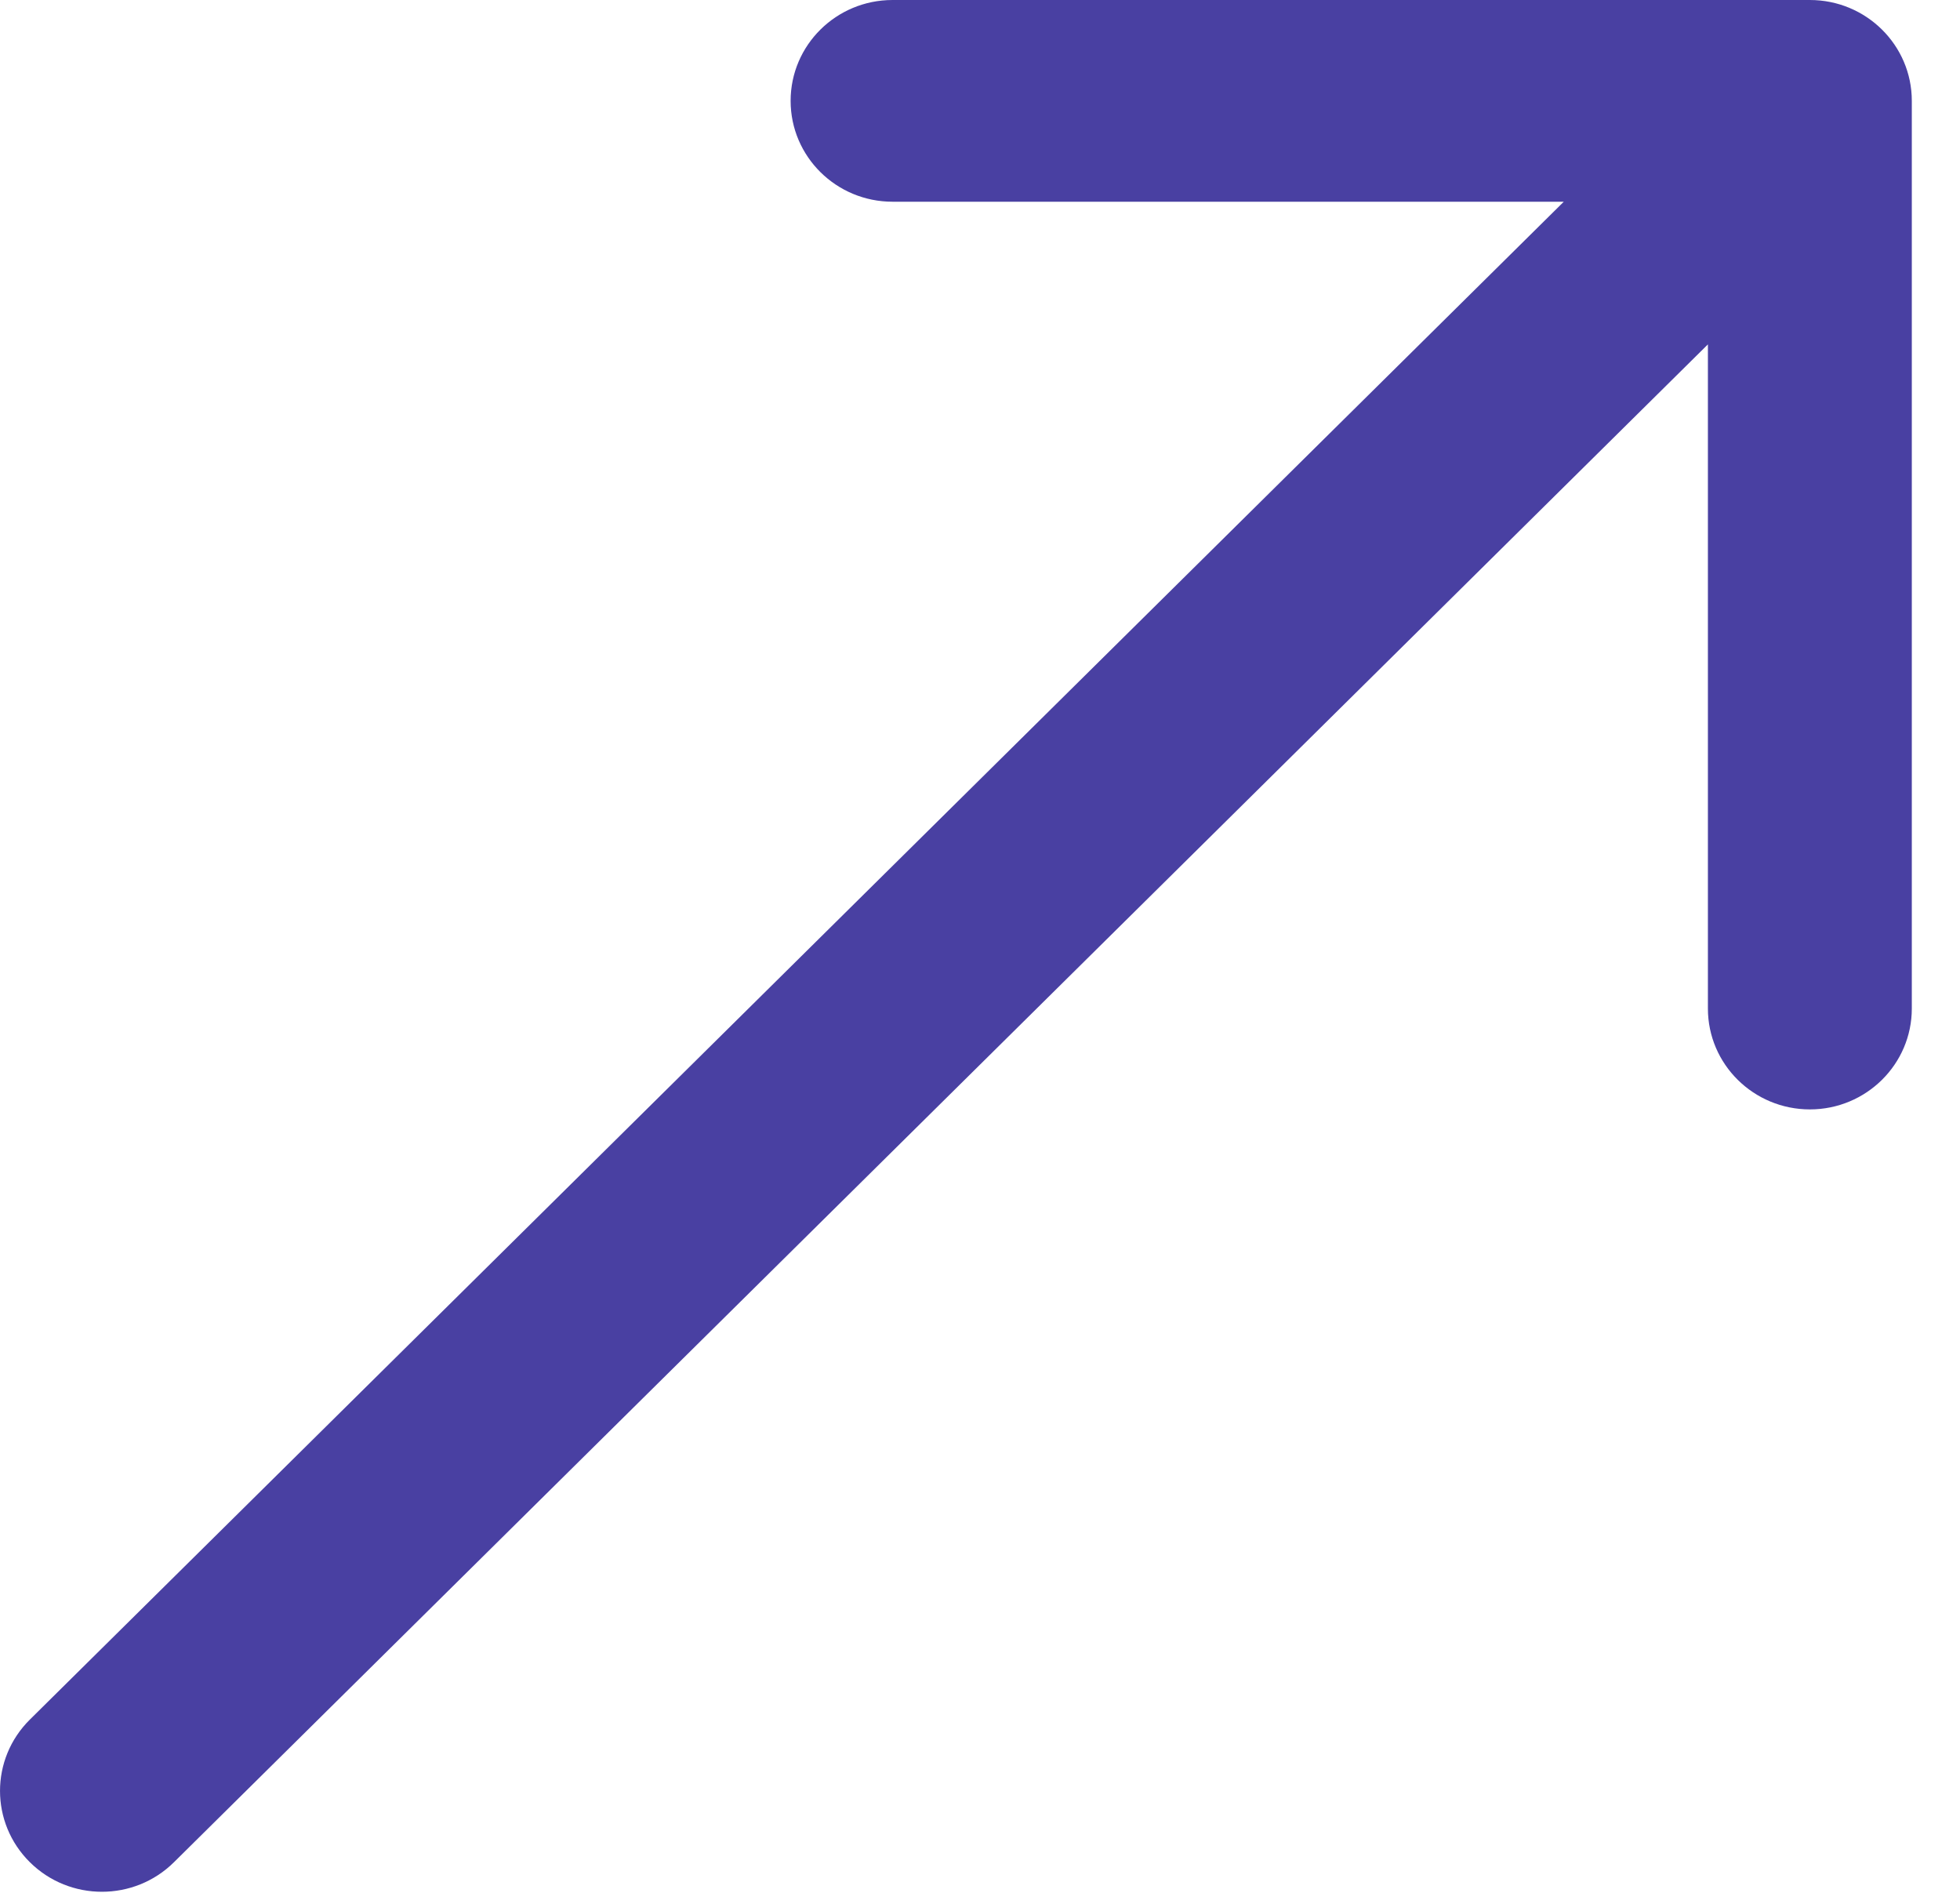 <?xml version="1.0" encoding="UTF-8"?> <svg xmlns="http://www.w3.org/2000/svg" width="29" height="28" viewBox="0 0 29 28" fill="none"><path d="M0.442 25.437C-0.147 26.02 -0.147 26.964 0.442 27.547C1.031 28.13 1.985 28.13 2.574 27.547L1.508 26.492L0.442 25.437ZM28.287 1.492C28.287 0.668 27.611 3.79879e-05 26.779 3.79879e-05H13.206C12.373 3.79879e-05 11.698 0.668 11.698 1.492C11.698 2.316 12.373 2.984 13.206 2.984L25.27 2.984L25.27 14.919C25.27 15.743 25.946 16.411 26.779 16.411C27.611 16.411 28.287 15.743 28.287 14.919V1.492ZM1.508 26.492L2.574 27.547L27.845 2.547L26.779 1.492L25.712 0.437L0.442 25.437L1.508 26.492Z" fill="#4940A2"></path></svg> 